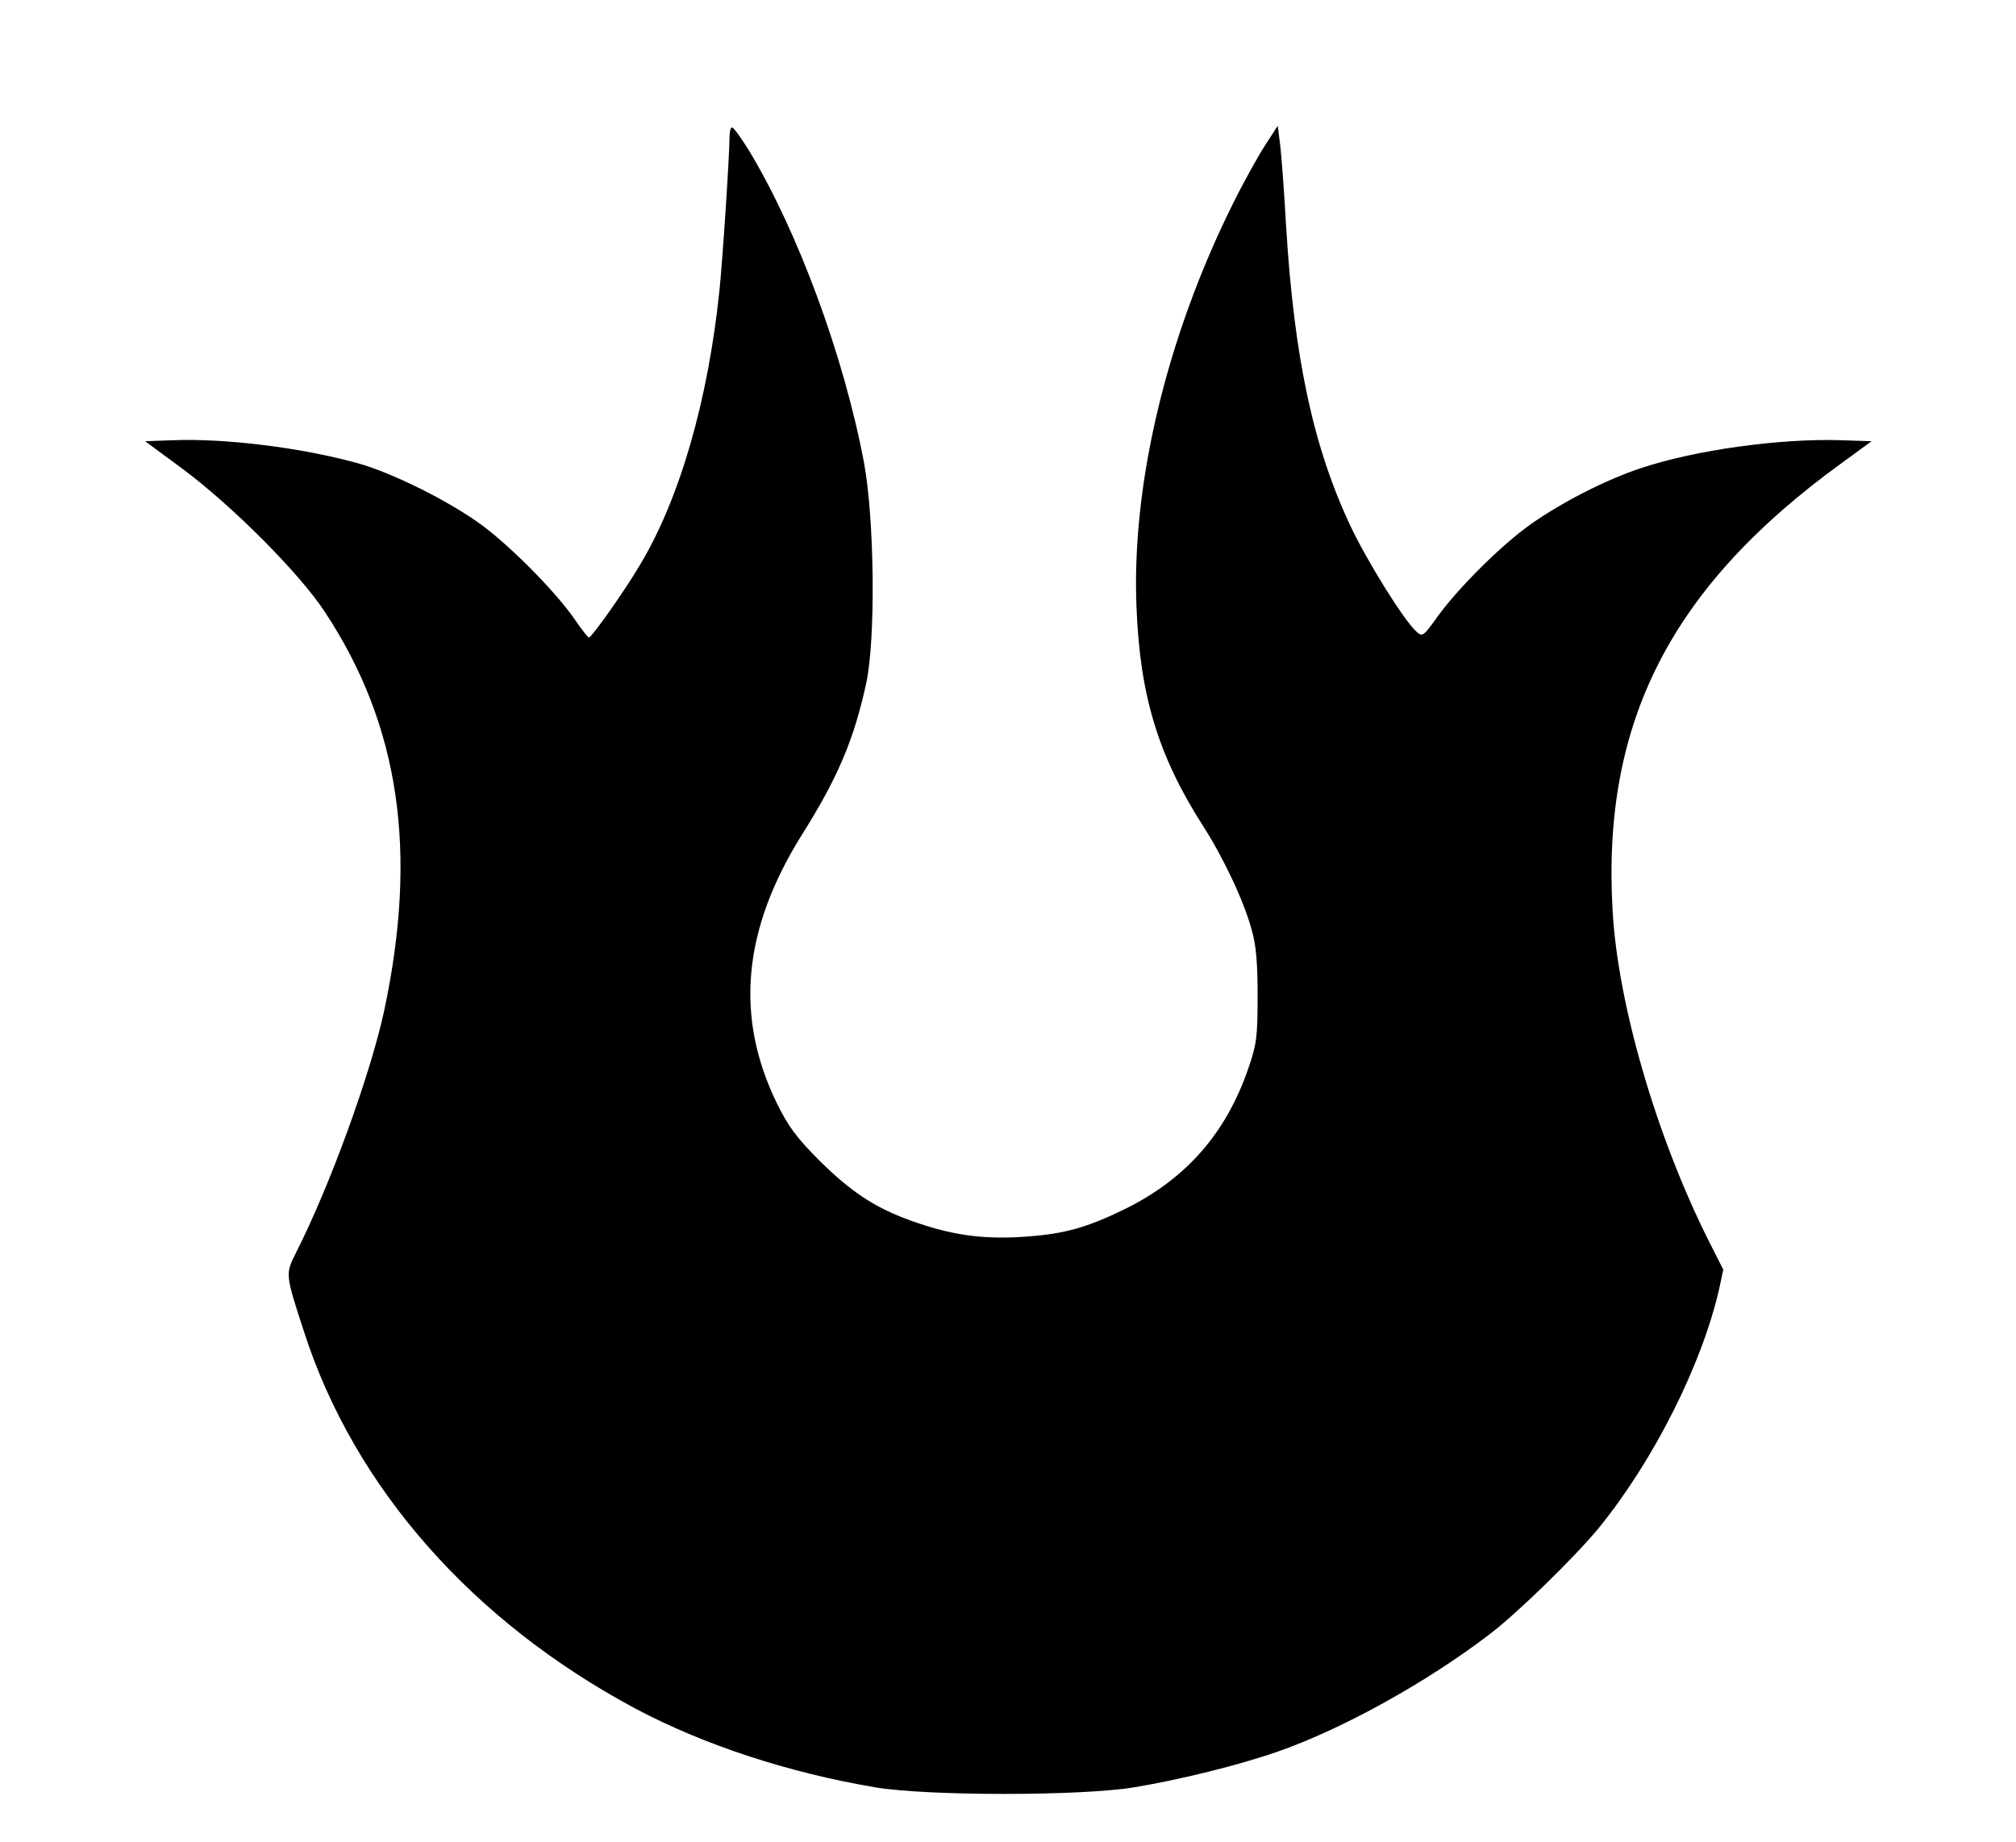 <?xml version="1.0" encoding="UTF-8" standalone="yes"?>
<svg version="1.0" xmlns="http://www.w3.org/2000/svg" width="600" height="548.179" viewBox="0 0 600 549" preserveAspectRatio="xMidYMid meet">
  <g transform="translate(0,549) scale(0.1,-0.1)" fill="#000000" stroke="none">
    <path d="M2170 5083 c0 -54 -20 -360 -30 -458 -34 -328 -118 -620 -236 -817
-45 -77 -145 -218 -153 -218 -3 0 -22 24 -41 52 -53 78 -183 211 -273 279 -94
71 -271 160 -377 189 -167 46 -393 74 -548 68 l-84 -3 114 -84 c147 -110 346
-309 422 -425 223 -338 278 -715 176 -1191 -41 -188 -160 -517 -262 -718 -32
-65 -33 -62 24 -237 150 -464 502 -863 989 -1123 204 -108 454 -190 714 -234
157 -26 611 -26 770 0 138 23 313 66 430 107 192 67 443 206 630 349 82 62
255 231 325 316 164 201 309 489 360 715 l12 56 -45 89 c-155 310 -270 705
-285 983 -32 561 175 964 683 1332 l89 65 -90 3 c-182 6 -436 -29 -600 -84
-104 -35 -231 -100 -324 -165 -88 -62 -216 -189 -280 -277 -42 -59 -45 -61
-63 -44 -37 33 -147 210 -196 314 -111 235 -168 501 -192 893 -6 105 -14 215
-18 245 l-7 55 -39 -60 c-21 -33 -65 -112 -96 -175 -197 -397 -301 -834 -286
-1199 10 -264 65 -444 198 -652 61 -95 122 -224 145 -309 14 -48 18 -100 18
-200 0 -121 -3 -143 -28 -215 -67 -195 -188 -331 -371 -420 -117 -57 -186 -75
-315 -82 -116 -6 -206 8 -322 50 -105 38 -176 85 -269 177 -69 69 -94 103
-127 170 -127 259 -103 519 73 801 107 170 155 282 192 451 29 131 25 490 -6
658 -60 319 -198 692 -344 933 -23 37 -45 67 -49 67 -5 0 -8 -12 -8 -27z"/>
  </g>
</svg>
